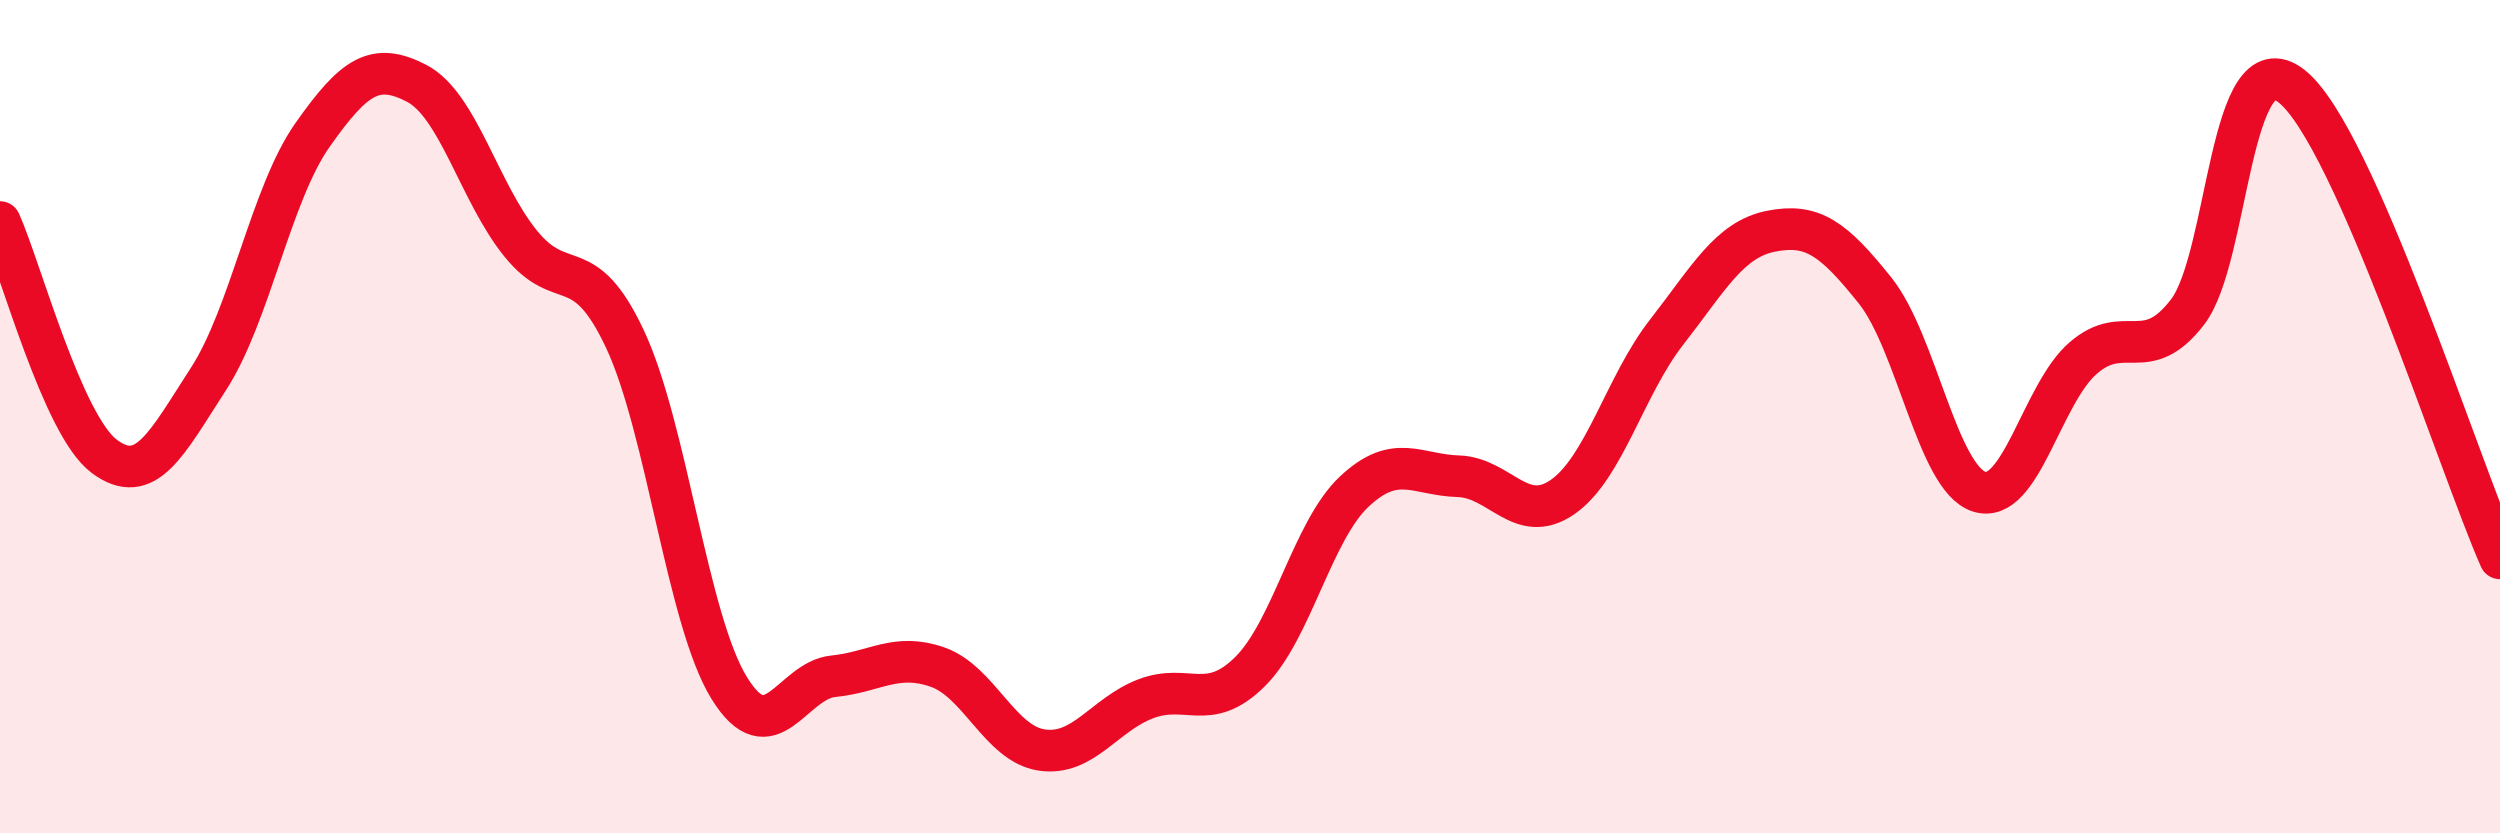 
    <svg width="60" height="20" viewBox="0 0 60 20" xmlns="http://www.w3.org/2000/svg">
      <path
        d="M 0,5.33 C 0.5,6.45 1.5,10.2 2.5,10.95 C 3.5,11.7 4,10.64 5,9.1 C 6,7.56 6.5,4.66 7.5,3.24 C 8.5,1.82 9,1.48 10,2 C 11,2.52 11.5,4.62 12.5,5.85 C 13.5,7.08 14,6.01 15,8.14 C 16,10.27 16.5,14.89 17.5,16.51 C 18.5,18.13 19,16.33 20,16.23 C 21,16.13 21.5,15.66 22.5,16.01 C 23.5,16.36 24,17.85 25,18 C 26,18.15 26.5,17.15 27.5,16.77 C 28.5,16.39 29,17.11 30,16.12 C 31,15.13 31.5,12.74 32.5,11.8 C 33.5,10.86 34,11.4 35,11.43 C 36,11.46 36.5,12.62 37.5,11.93 C 38.5,11.24 39,9.25 40,7.97 C 41,6.69 41.5,5.75 42.5,5.55 C 43.5,5.35 44,5.72 45,6.97 C 46,8.22 46.5,11.48 47.5,11.8 C 48.5,12.12 49,9.45 50,8.59 C 51,7.73 51.5,8.79 52.5,7.49 C 53.5,6.19 53.5,0.89 55,2.07 C 56.5,3.25 59,11.13 60,13.4L60 20L0 20Z"
        fill="#EB0A25"
        opacity="0.1"
        stroke-linecap="round"
        stroke-linejoin="round"
      />
      <path
        d="M 0,5.33 C 0.5,6.45 1.5,10.2 2.5,10.95 C 3.5,11.7 4,10.64 5,9.1 C 6,7.56 6.5,4.66 7.5,3.24 C 8.5,1.82 9,1.48 10,2 C 11,2.52 11.5,4.62 12.5,5.85 C 13.5,7.08 14,6.01 15,8.14 C 16,10.27 16.5,14.89 17.5,16.51 C 18.5,18.13 19,16.33 20,16.23 C 21,16.13 21.5,15.66 22.5,16.01 C 23.5,16.36 24,17.85 25,18 C 26,18.15 26.5,17.15 27.5,16.77 C 28.5,16.39 29,17.11 30,16.12 C 31,15.13 31.5,12.74 32.5,11.8 C 33.5,10.86 34,11.4 35,11.43 C 36,11.46 36.5,12.62 37.5,11.93 C 38.5,11.24 39,9.25 40,7.97 C 41,6.69 41.5,5.75 42.5,5.55 C 43.5,5.35 44,5.72 45,6.97 C 46,8.22 46.5,11.48 47.5,11.8 C 48.5,12.12 49,9.45 50,8.59 C 51,7.73 51.5,8.79 52.5,7.49 C 53.5,6.19 53.5,0.89 55,2.07 C 56.5,3.25 59,11.13 60,13.4"
        stroke="#EB0A25"
        stroke-width="1"
        fill="none"
        stroke-linecap="round"
        stroke-linejoin="round"
      />
    </svg>
  